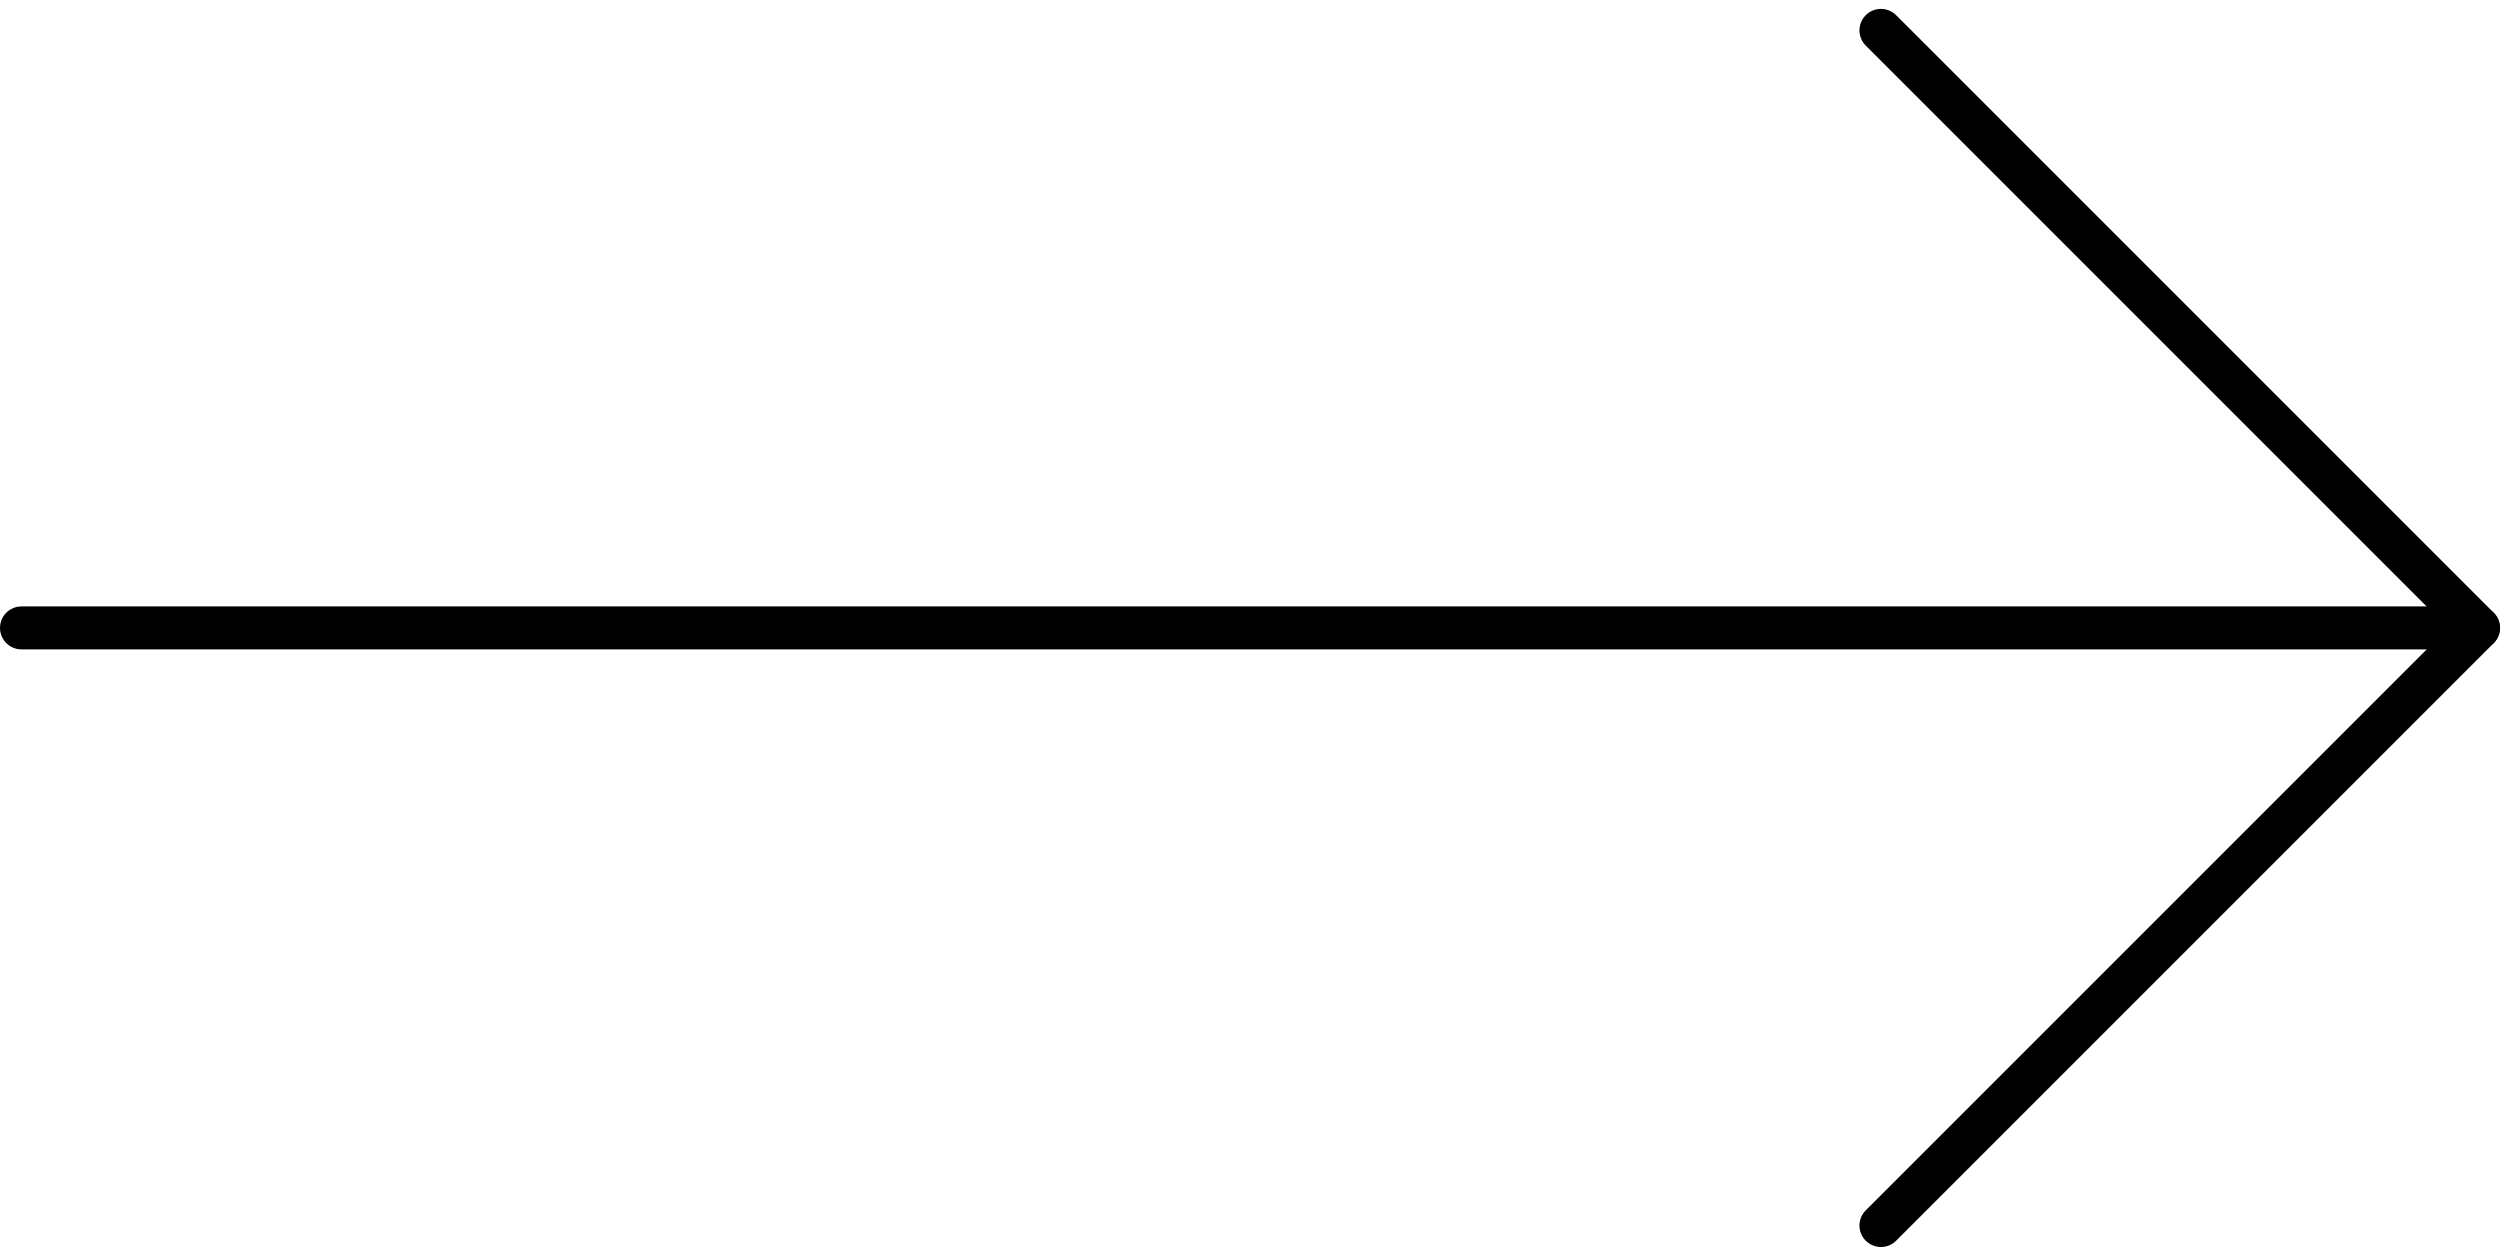 <svg xmlns="http://www.w3.org/2000/svg" width="58.181" height="29.229" viewBox="0 0 58.181 29.229">
  <g id="Group_2921" data-name="Group 2921" transform="translate(-1223.319 -2408.293)">
    <path id="Path_785" data-name="Path 785" d="M4.5,18H61.68" transform="translate(1219.319 2404.906)" fill="none" stroke="#000" stroke-linecap="round" stroke-linejoin="round" stroke-width="1"/>
    <path id="Path_786" data-name="Path 786" d="M7.5,35.314,21.407,21.407,7.5,7.5" transform="translate(1259.593 2401.5)" fill="none" stroke="#000" stroke-linecap="round" stroke-linejoin="round" stroke-width="1"/>
  </g>
</svg>
